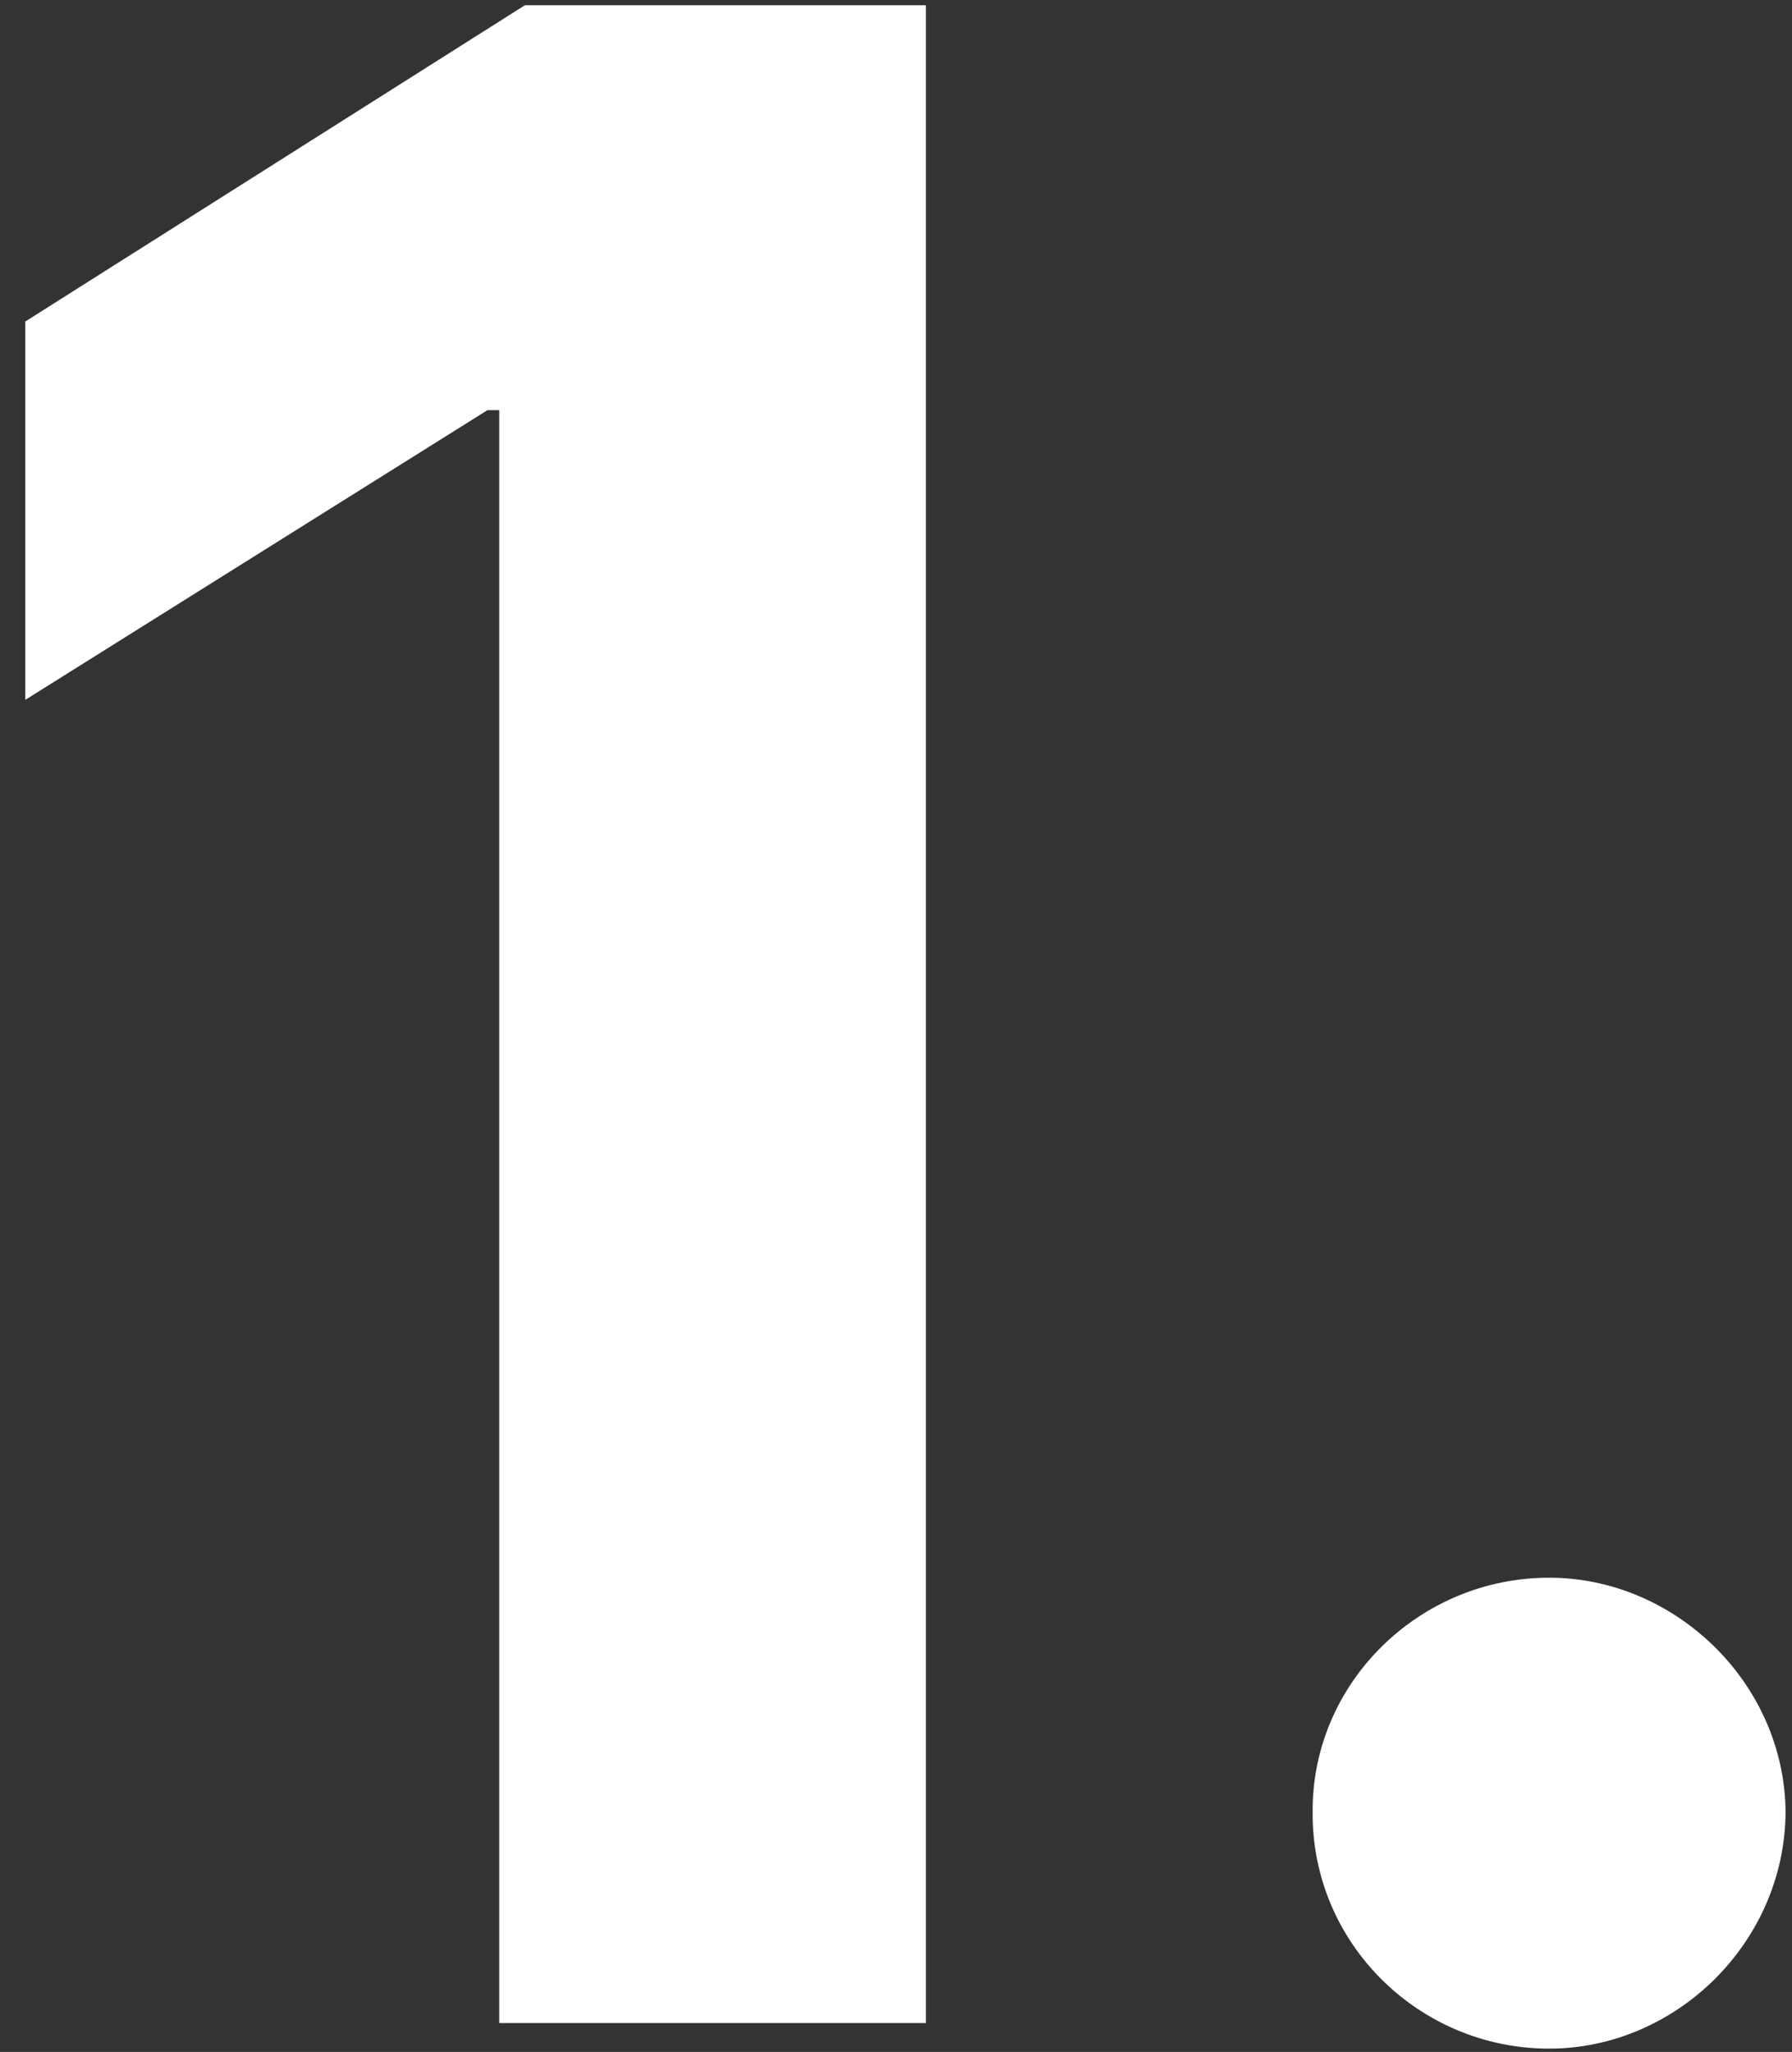 <?xml version="1.0" encoding="UTF-8"?> <svg xmlns="http://www.w3.org/2000/svg" width="62" height="71" viewBox="0 0 62 71" fill="none"><rect x="0" y="0" width="62" height="71" fill="#333333" stroke="none"/> <path d="M32.034 0.182H18.159L0.875 11.125V24.216L16.864 14.193H17.273V70H32.034V0.182ZM53.597 70.886C57.96 70.886 61.744 67.239 61.778 62.705C61.744 58.239 57.96 54.591 53.597 54.591C49.097 54.591 45.381 58.239 45.415 62.705C45.381 67.239 49.097 70.886 53.597 70.886Z" fill="white"></path> </svg> 